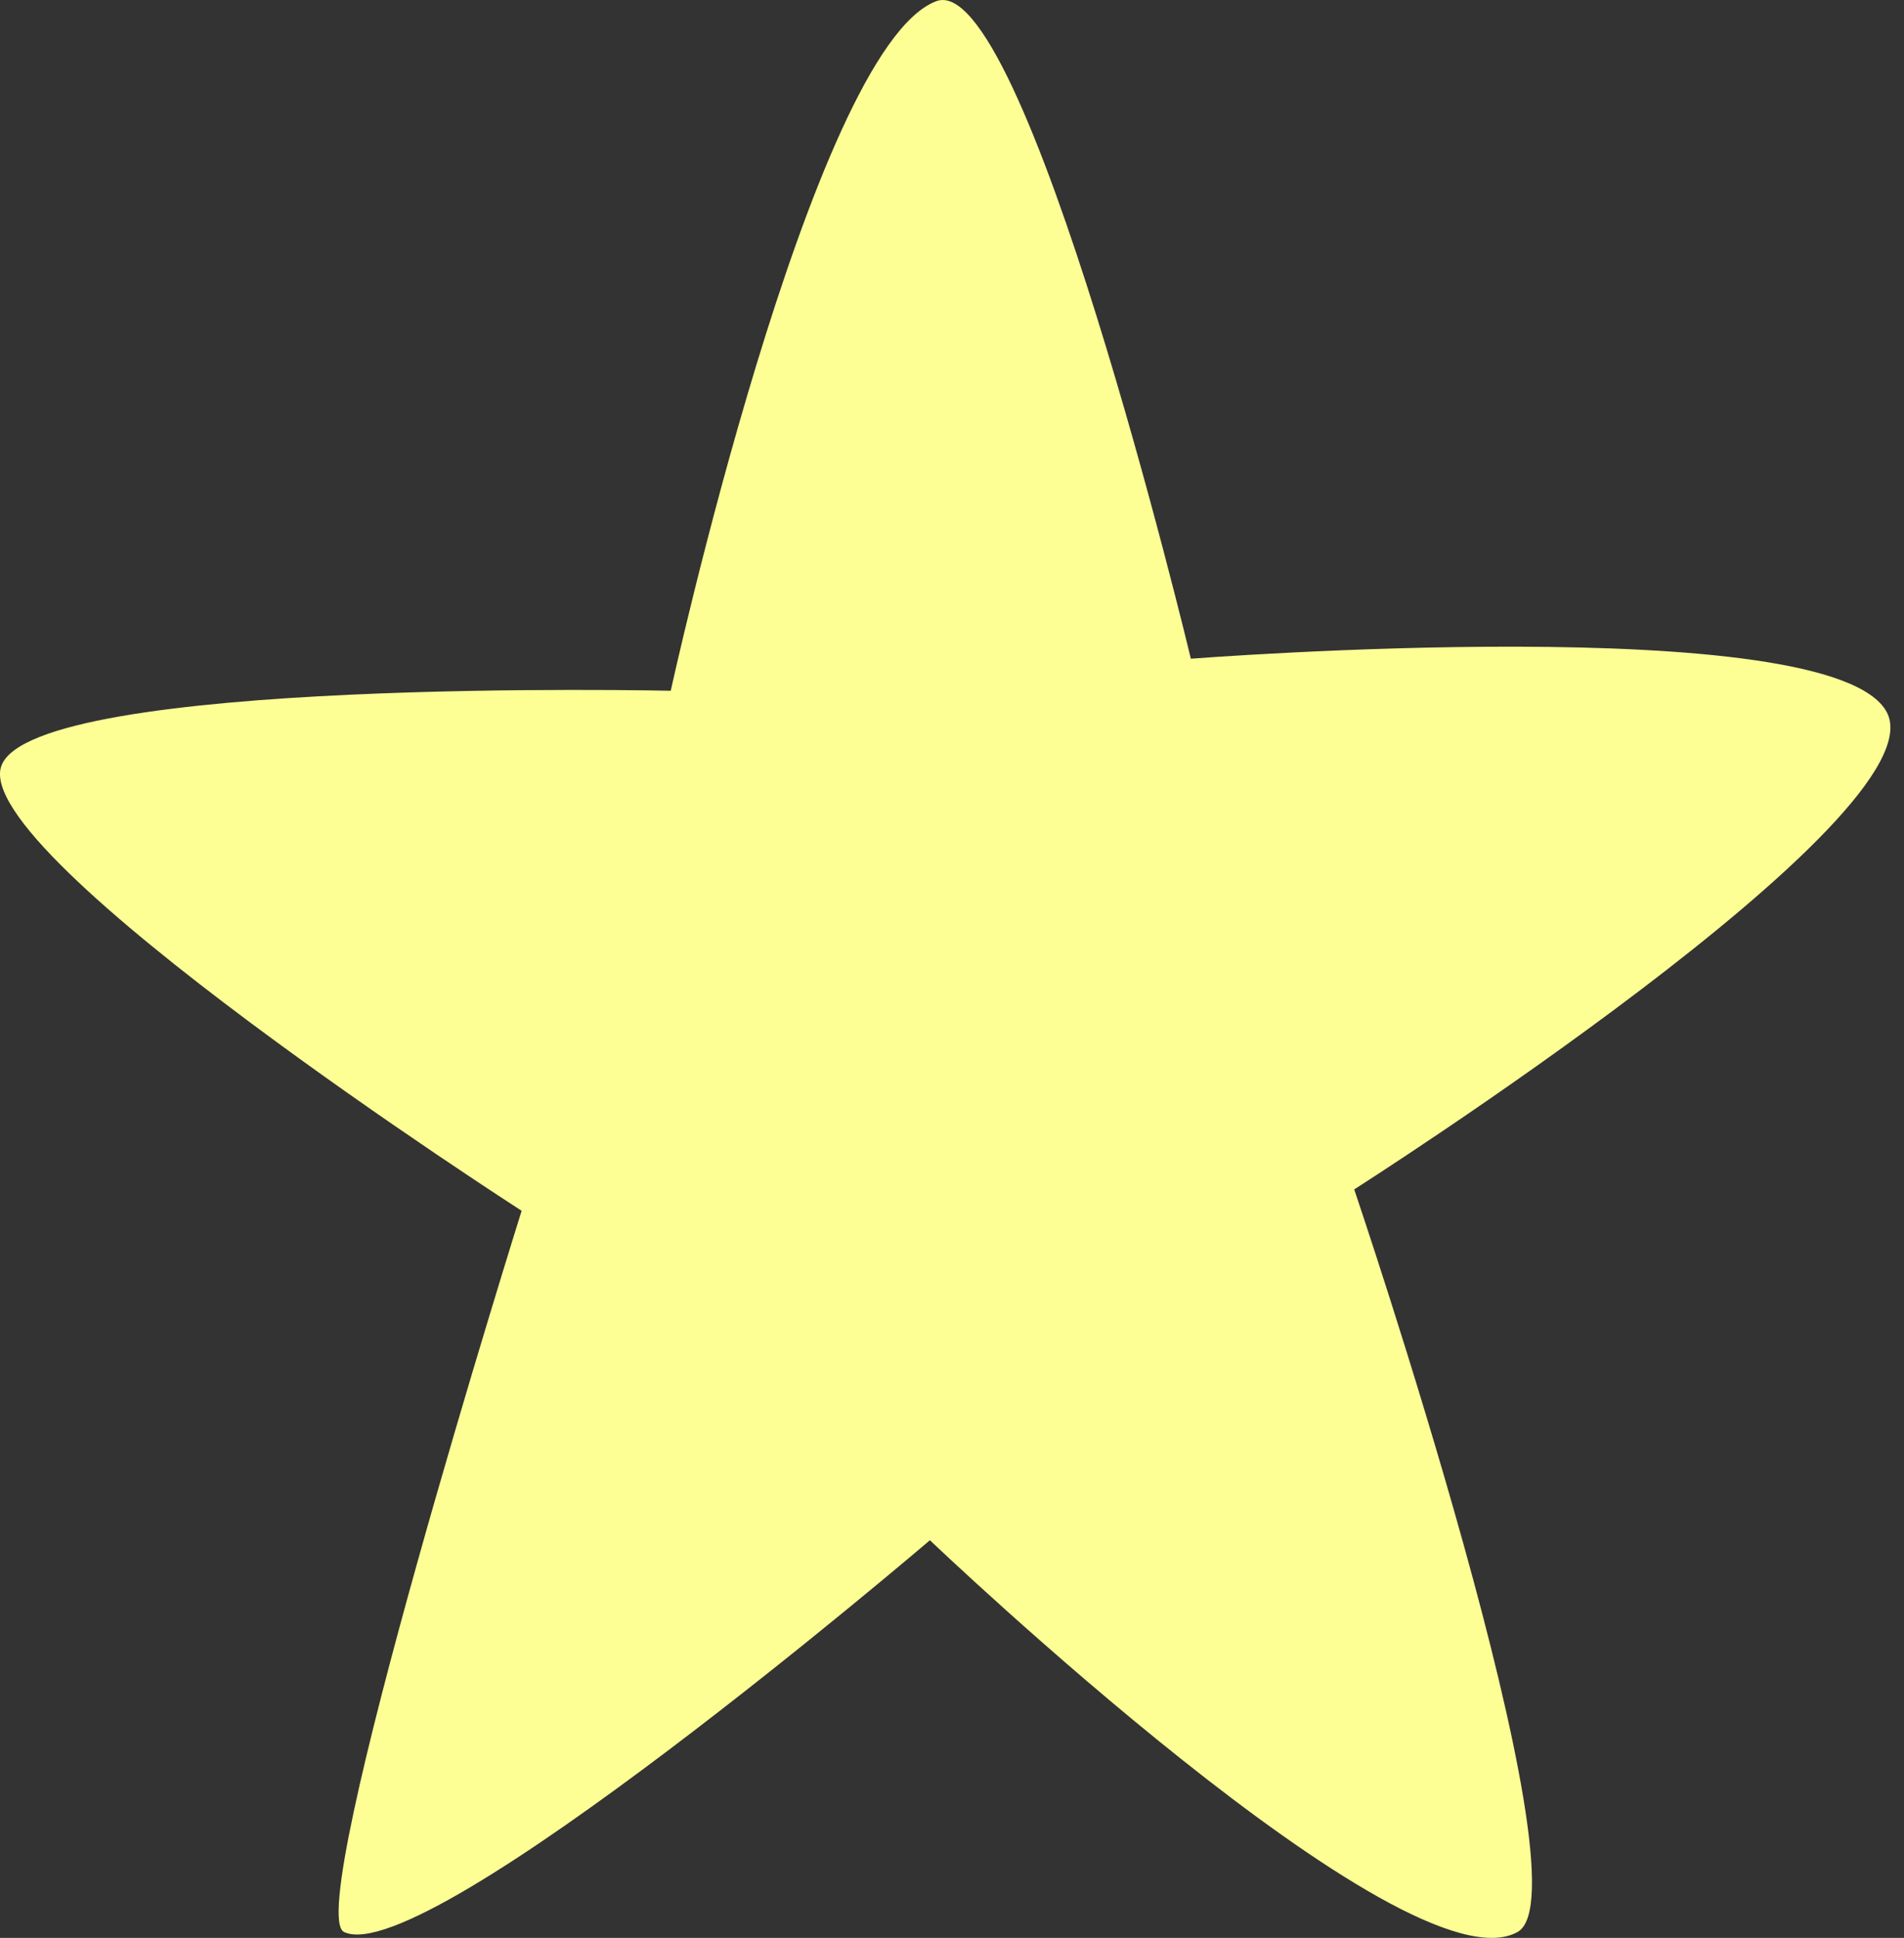 <?xml version="1.0" encoding="UTF-8"?> <svg xmlns="http://www.w3.org/2000/svg" width="57" height="58" viewBox="0 0 57 58" fill="none"><rect x="0" y="0" width="57" height="58" fill="#333333" stroke="none"/> <path d="M27.998 0.048C30.656 -1.125 35.651 19.715 35.651 19.715C35.651 19.715 54.836 18.223 56.484 21.314C58.131 24.405 40.541 35.598 40.541 35.598C40.541 35.598 47.662 56.598 45.43 57.824C42.082 59.69 27.839 46.098 27.839 46.098C27.839 46.098 12.746 58.997 10.301 57.824C9.026 57.238 15.616 36.238 15.616 36.238C15.616 36.238 -0.965 25.578 0.044 22.913C1.054 20.248 20.08 20.674 20.08 20.674C20.08 20.674 24.278 1.54 27.998 0.048Z" fill="#FDFF95"></path> </svg> 